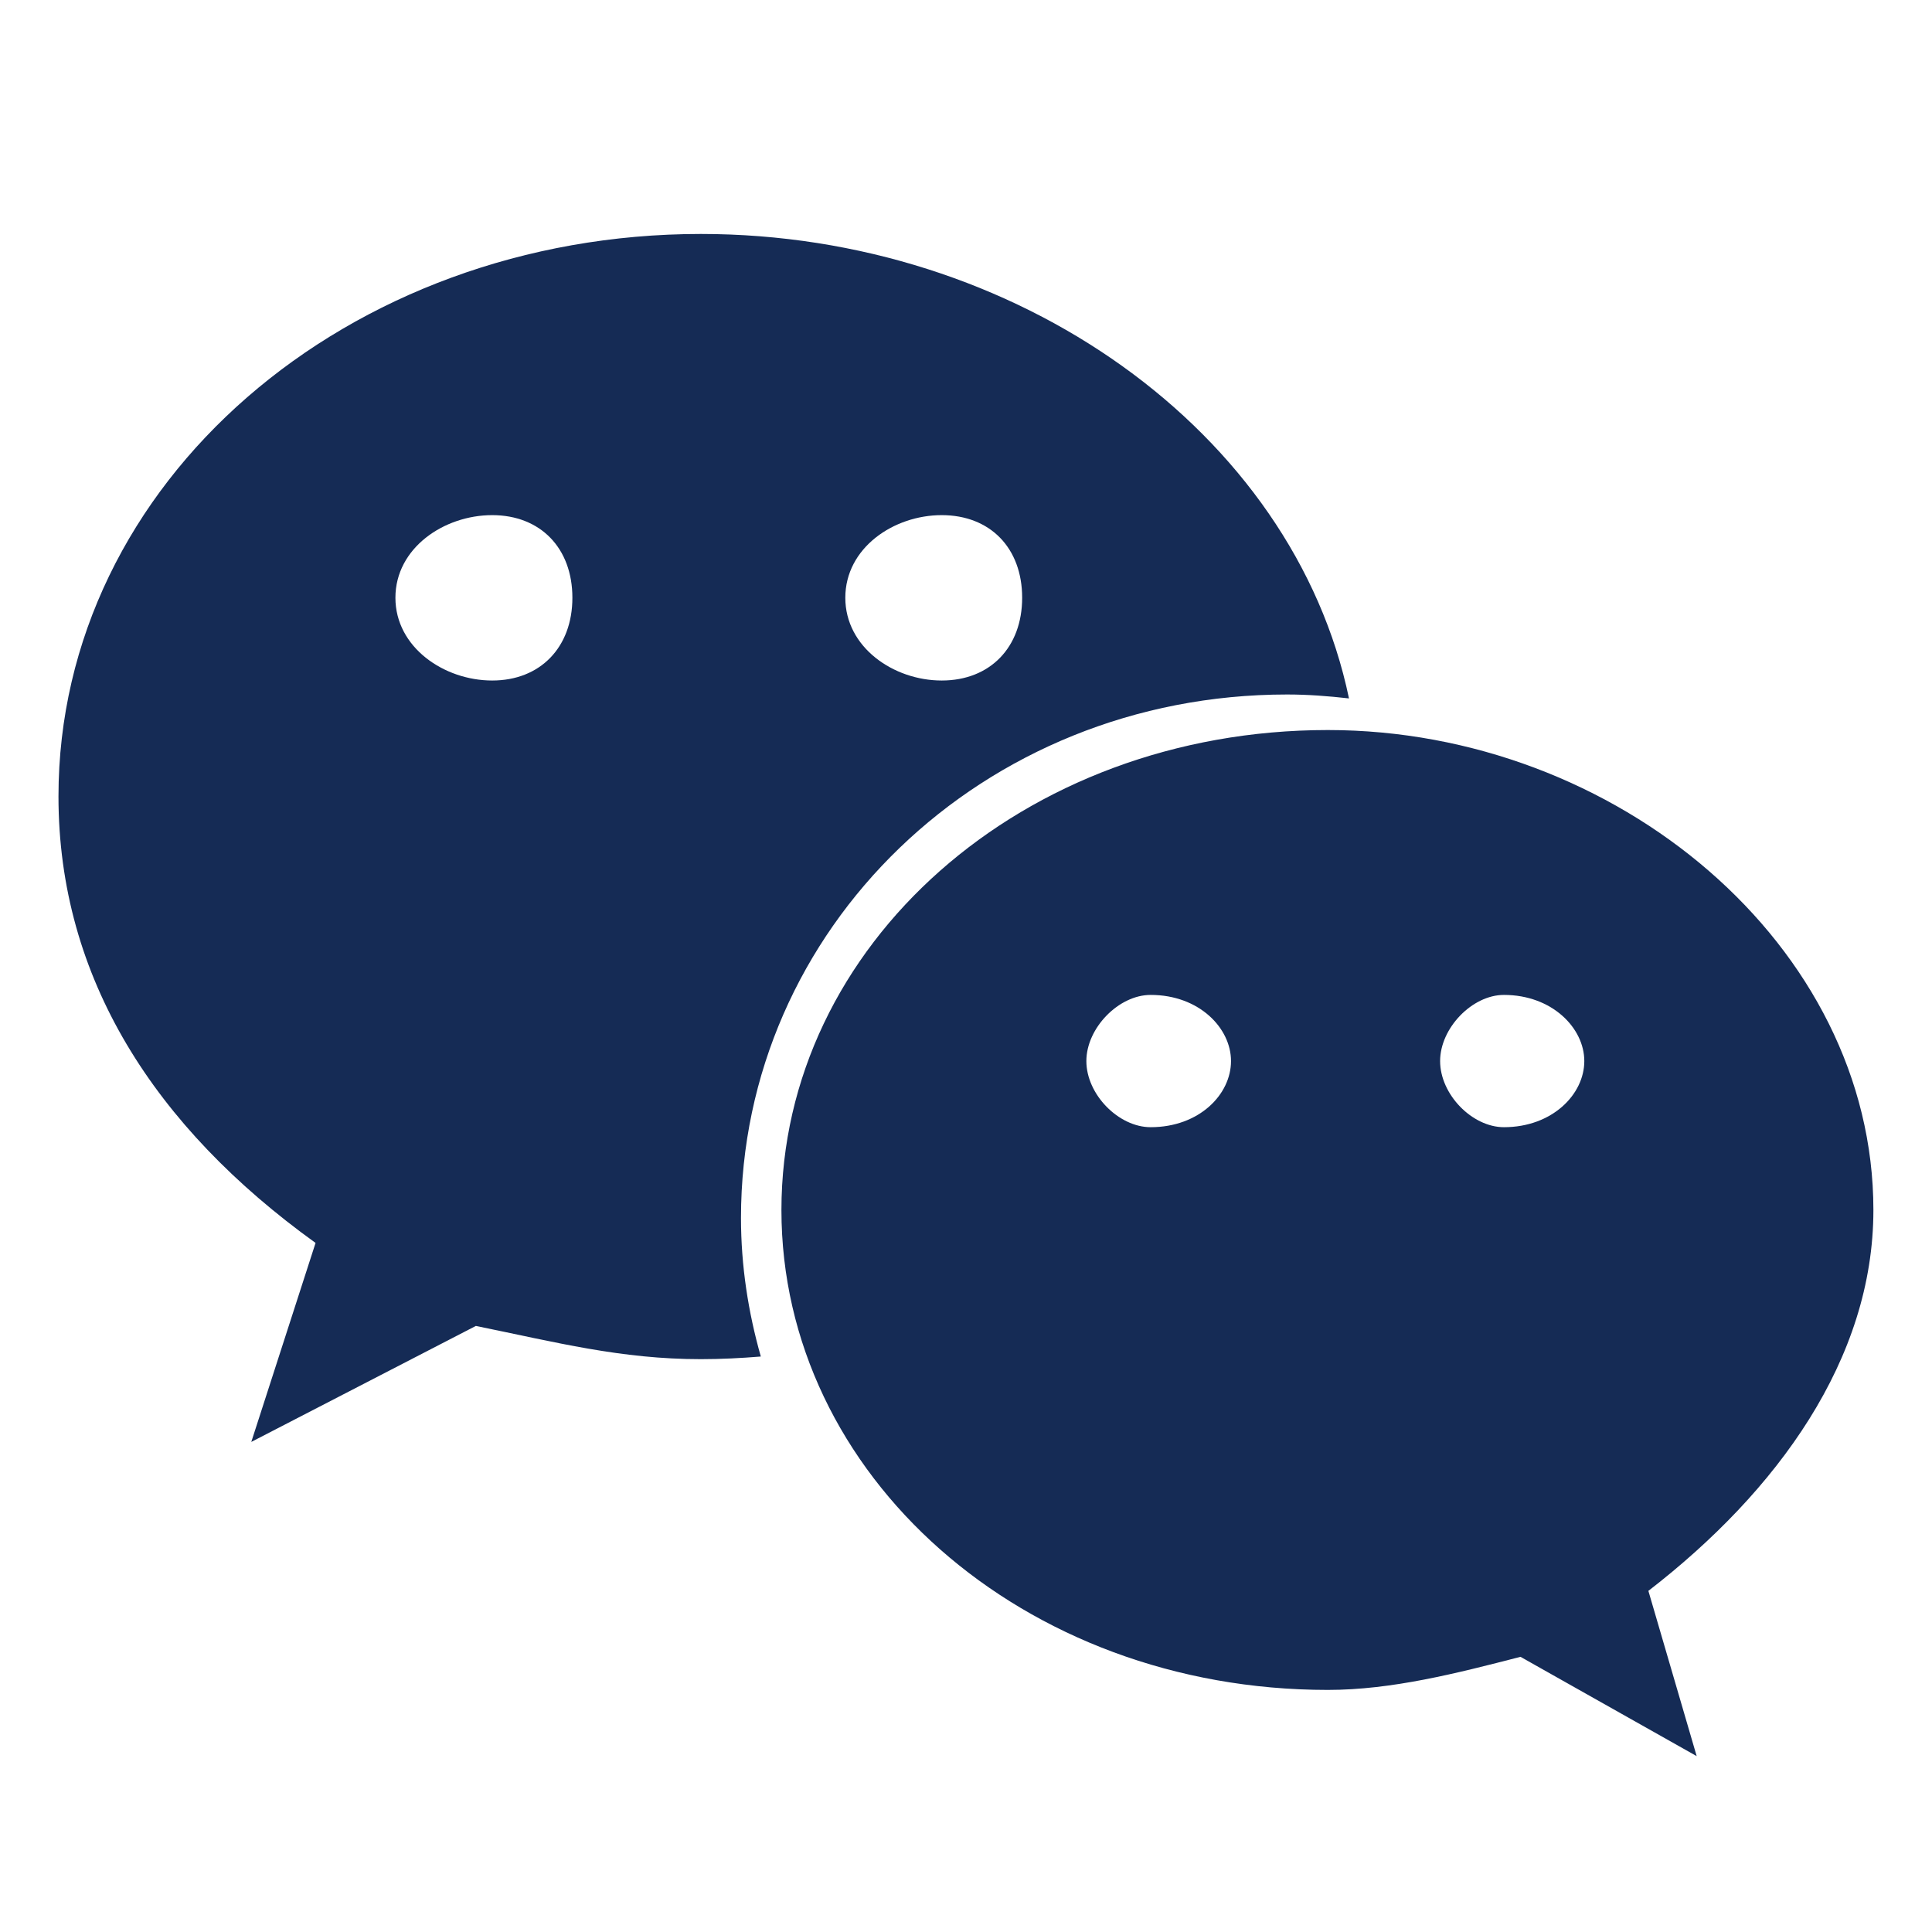 <svg width="30" height="30" viewBox="0 0 30 30" fill="none" xmlns="http://www.w3.org/2000/svg">
<path d="M19.986 10.784C20.31 10.784 20.63 10.809 20.947 10.845C20.084 6.707 15.787 3.633 10.883 3.633C5.4 3.633 0.908 7.481 0.908 12.367C0.908 15.187 2.403 17.503 4.9 19.3L3.902 22.39L7.389 20.589C8.637 20.843 9.638 21.105 10.883 21.105C11.196 21.105 11.506 21.089 11.814 21.064C11.619 20.378 11.506 19.658 11.506 18.912C11.506 14.426 15.248 10.784 19.986 10.784ZM14.623 7.999C15.375 7.999 15.872 8.509 15.872 9.282C15.872 10.051 15.375 10.567 14.623 10.567C13.875 10.567 13.126 10.051 13.126 9.282C13.126 8.509 13.875 7.999 14.623 7.999ZM7.643 10.567C6.895 10.567 6.14 10.051 6.14 9.282C6.14 8.509 6.895 7.999 7.643 7.999C8.39 7.999 8.888 8.509 8.888 9.282C8.888 10.051 8.39 10.567 7.643 10.567ZM29.09 18.789C29.09 14.683 25.099 11.336 20.618 11.336C15.872 11.336 12.134 14.683 12.134 18.789C12.134 22.901 15.872 26.241 20.618 26.241C21.61 26.241 22.613 25.985 23.61 25.727L26.346 27.269L25.596 24.703C27.599 23.156 29.09 21.105 29.09 18.789ZM17.867 17.503C17.37 17.503 16.869 16.995 16.869 16.476C16.869 15.964 17.37 15.449 17.867 15.449C18.621 15.449 19.115 15.964 19.115 16.476C19.115 16.995 18.621 17.503 17.867 17.503ZM23.353 17.503C22.86 17.503 22.362 16.995 22.362 16.476C22.362 15.964 22.86 15.449 23.353 15.449C24.101 15.449 24.601 15.964 24.601 16.476C24.601 16.995 24.101 17.503 23.353 17.503Z" fill="#152B55"/>
</svg>

